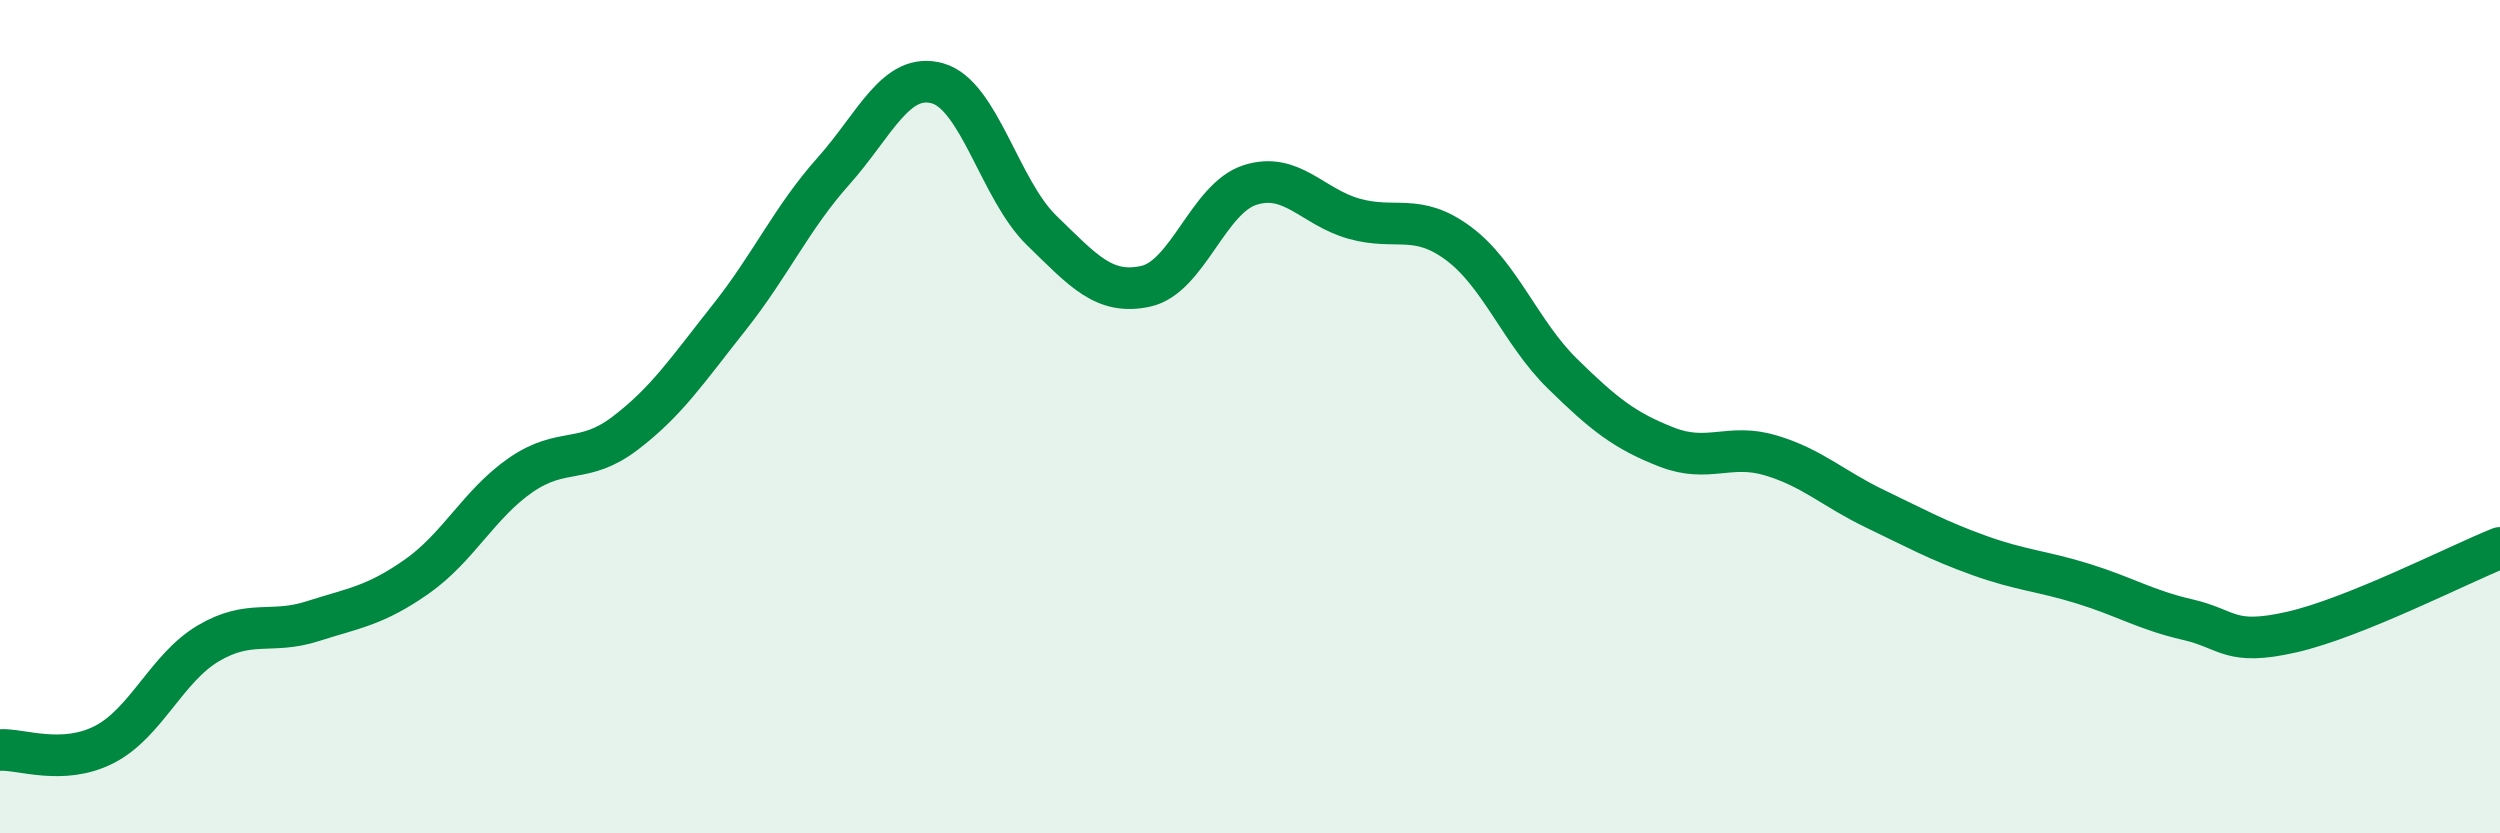 
    <svg width="60" height="20" viewBox="0 0 60 20" xmlns="http://www.w3.org/2000/svg">
      <path
        d="M 0,18 C 0.5,17.97 1.5,18.38 2.5,17.87 C 3.5,17.36 4,16.03 5,15.44 C 6,14.85 6.5,15.23 7.5,14.91 C 8.5,14.59 9,14.54 10,13.84 C 11,13.14 11.5,12.09 12.5,11.4 C 13.5,10.71 14,11.16 15,10.4 C 16,9.64 16.5,8.88 17.5,7.62 C 18.5,6.36 19,5.23 20,4.11 C 21,2.99 21.5,1.72 22.5,2 C 23.5,2.28 24,4.56 25,5.53 C 26,6.5 26.5,7.09 27.5,6.87 C 28.5,6.65 29,4.76 30,4.44 C 31,4.12 31.5,4.97 32.5,5.25 C 33.5,5.53 34,5.1 35,5.84 C 36,6.58 36.5,7.99 37.5,8.97 C 38.5,9.95 39,10.34 40,10.73 C 41,11.12 41.5,10.63 42.5,10.93 C 43.5,11.23 44,11.73 45,12.21 C 46,12.69 46.5,12.97 47.5,13.33 C 48.5,13.69 49,13.7 50,14.01 C 51,14.32 51.5,14.64 52.5,14.87 C 53.5,15.1 53.5,15.51 55,15.17 C 56.5,14.83 59,13.55 60,13.15L60 20L0 20Z"
        fill="#008740"
        opacity="0.1"
        stroke-linecap="round"
        stroke-linejoin="round"
      />
      <path
        d="M 0,18 C 0.5,17.97 1.5,18.38 2.5,17.87 C 3.5,17.36 4,16.03 5,15.44 C 6,14.85 6.5,15.23 7.5,14.91 C 8.5,14.59 9,14.54 10,13.84 C 11,13.14 11.5,12.09 12.5,11.4 C 13.5,10.71 14,11.16 15,10.4 C 16,9.64 16.5,8.88 17.5,7.62 C 18.5,6.36 19,5.23 20,4.11 C 21,2.99 21.5,1.72 22.5,2 C 23.5,2.28 24,4.56 25,5.53 C 26,6.5 26.5,7.09 27.5,6.87 C 28.5,6.65 29,4.76 30,4.44 C 31,4.12 31.5,4.97 32.5,5.25 C 33.5,5.53 34,5.1 35,5.84 C 36,6.58 36.5,7.99 37.5,8.97 C 38.5,9.95 39,10.34 40,10.73 C 41,11.12 41.5,10.63 42.5,10.93 C 43.5,11.23 44,11.73 45,12.21 C 46,12.69 46.5,12.97 47.5,13.33 C 48.5,13.69 49,13.7 50,14.01 C 51,14.32 51.5,14.64 52.5,14.87 C 53.5,15.1 53.5,15.51 55,15.17 C 56.5,14.83 59,13.55 60,13.15"
        stroke="#008740"
        stroke-width="1"
        fill="none"
        stroke-linecap="round"
        stroke-linejoin="round"
      />
    </svg>
  